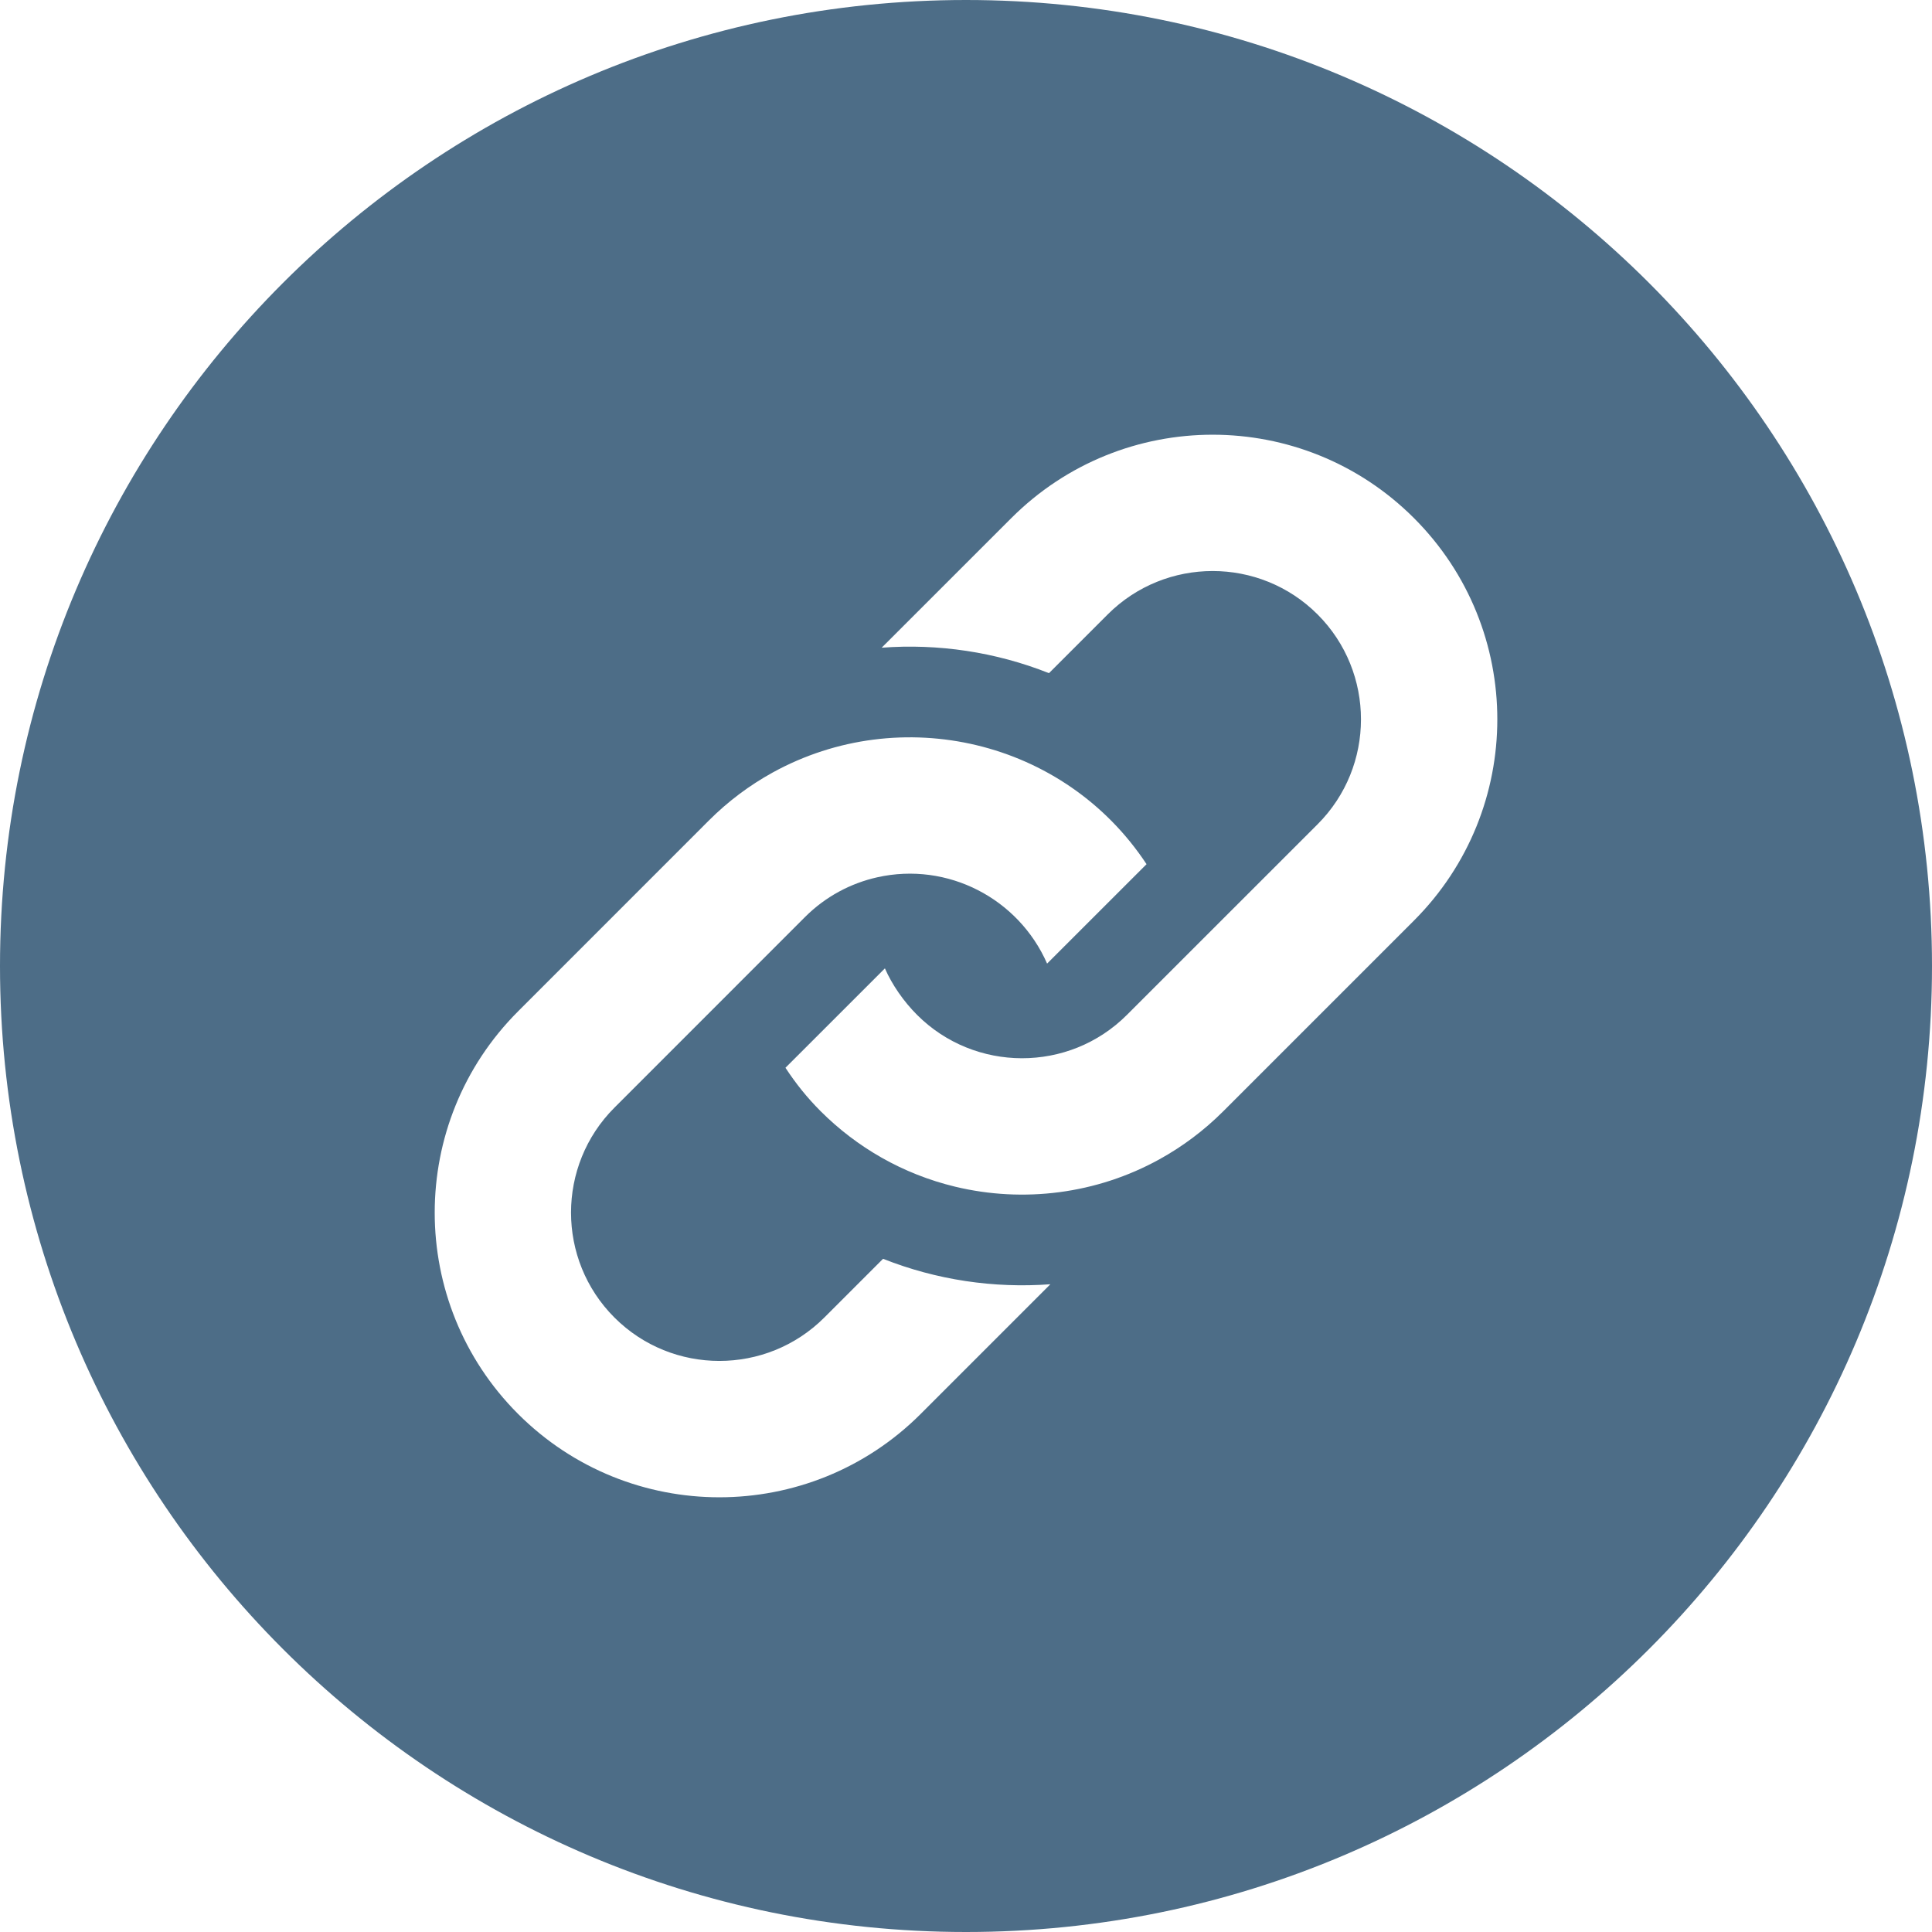 <?xml version="1.0" encoding="UTF-8"?>
<svg width="40px" height="40px" viewBox="0 0 40 40" version="1.1" xmlns="http://www.w3.org/2000/svg" xmlns:xlink="http://www.w3.org/1999/xlink">
    <!-- Generator: Sketch 55.2 (78181) - https://sketchapp.com -->
    <title>icon-copylink</title>
    <desc>Created with Sketch.</desc>
    <g id="Page-1" stroke="none" stroke-width="1" fill="none" fill-rule="evenodd">
        <g id="Blogue-@single---astral_securite" transform="translate(-464, -2487)" fill="#4D6D87" fill-rule="nonzero">
            <g id="SHARING" transform="translate(156, 2487)">
                <g id="share" transform="translate(116, 0)">
                    <path d="M212,0 C223.045,0 232,8.955 232,20 C232,31.045 223.045,40 212,40 C200.955,40 192,31.045 192,20 C192,8.955 200.955,0 212,0 Z M206.672,16.992 L202.726,20.939 C200.425,23.24 200.425,26.972 202.726,29.274 C205.028,31.575 208.76,31.575 211.062,29.274 L213.747,26.589 C212.576,26.676 211.39,26.501 210.283,26.062 L209.067,27.278 C207.868,28.476 205.919,28.476 204.721,27.278 C203.523,26.08 203.523,24.131 204.721,22.933 L208.667,18.986 C209.093,18.56 209.615,18.286 210.164,18.163 C211.622,17.837 213.088,18.603 213.679,19.95 L215.738,17.892 C214.036,15.312 210.642,14.537 207.996,15.995 C207.521,16.257 207.074,16.589 206.672,16.992 Z M212.939,10.726 L210.254,13.41 C211.424,13.322 212.612,13.498 213.718,13.937 L214.934,12.721 C216.132,11.523 218.081,11.523 219.279,12.721 C220.477,13.919 220.477,15.868 219.279,17.066 L215.332,21.012 C214.131,22.214 212.179,22.204 210.987,21.012 C210.709,20.734 210.47,20.389 210.321,20.049 L208.262,22.107 C208.478,22.435 208.703,22.718 208.991,23.007 C209.736,23.751 210.684,24.306 211.775,24.569 C213.188,24.909 214.703,24.721 216.003,24.003 C216.478,23.741 216.925,23.409 217.327,23.007 L221.273,19.061 C223.576,16.759 223.576,13.027 221.274,10.726 C218.972,8.425 215.241,8.425 212.939,10.726 Z" id="icon-copylink"></path>
                </g>
            </g>
        </g>
    </g>
</svg>
